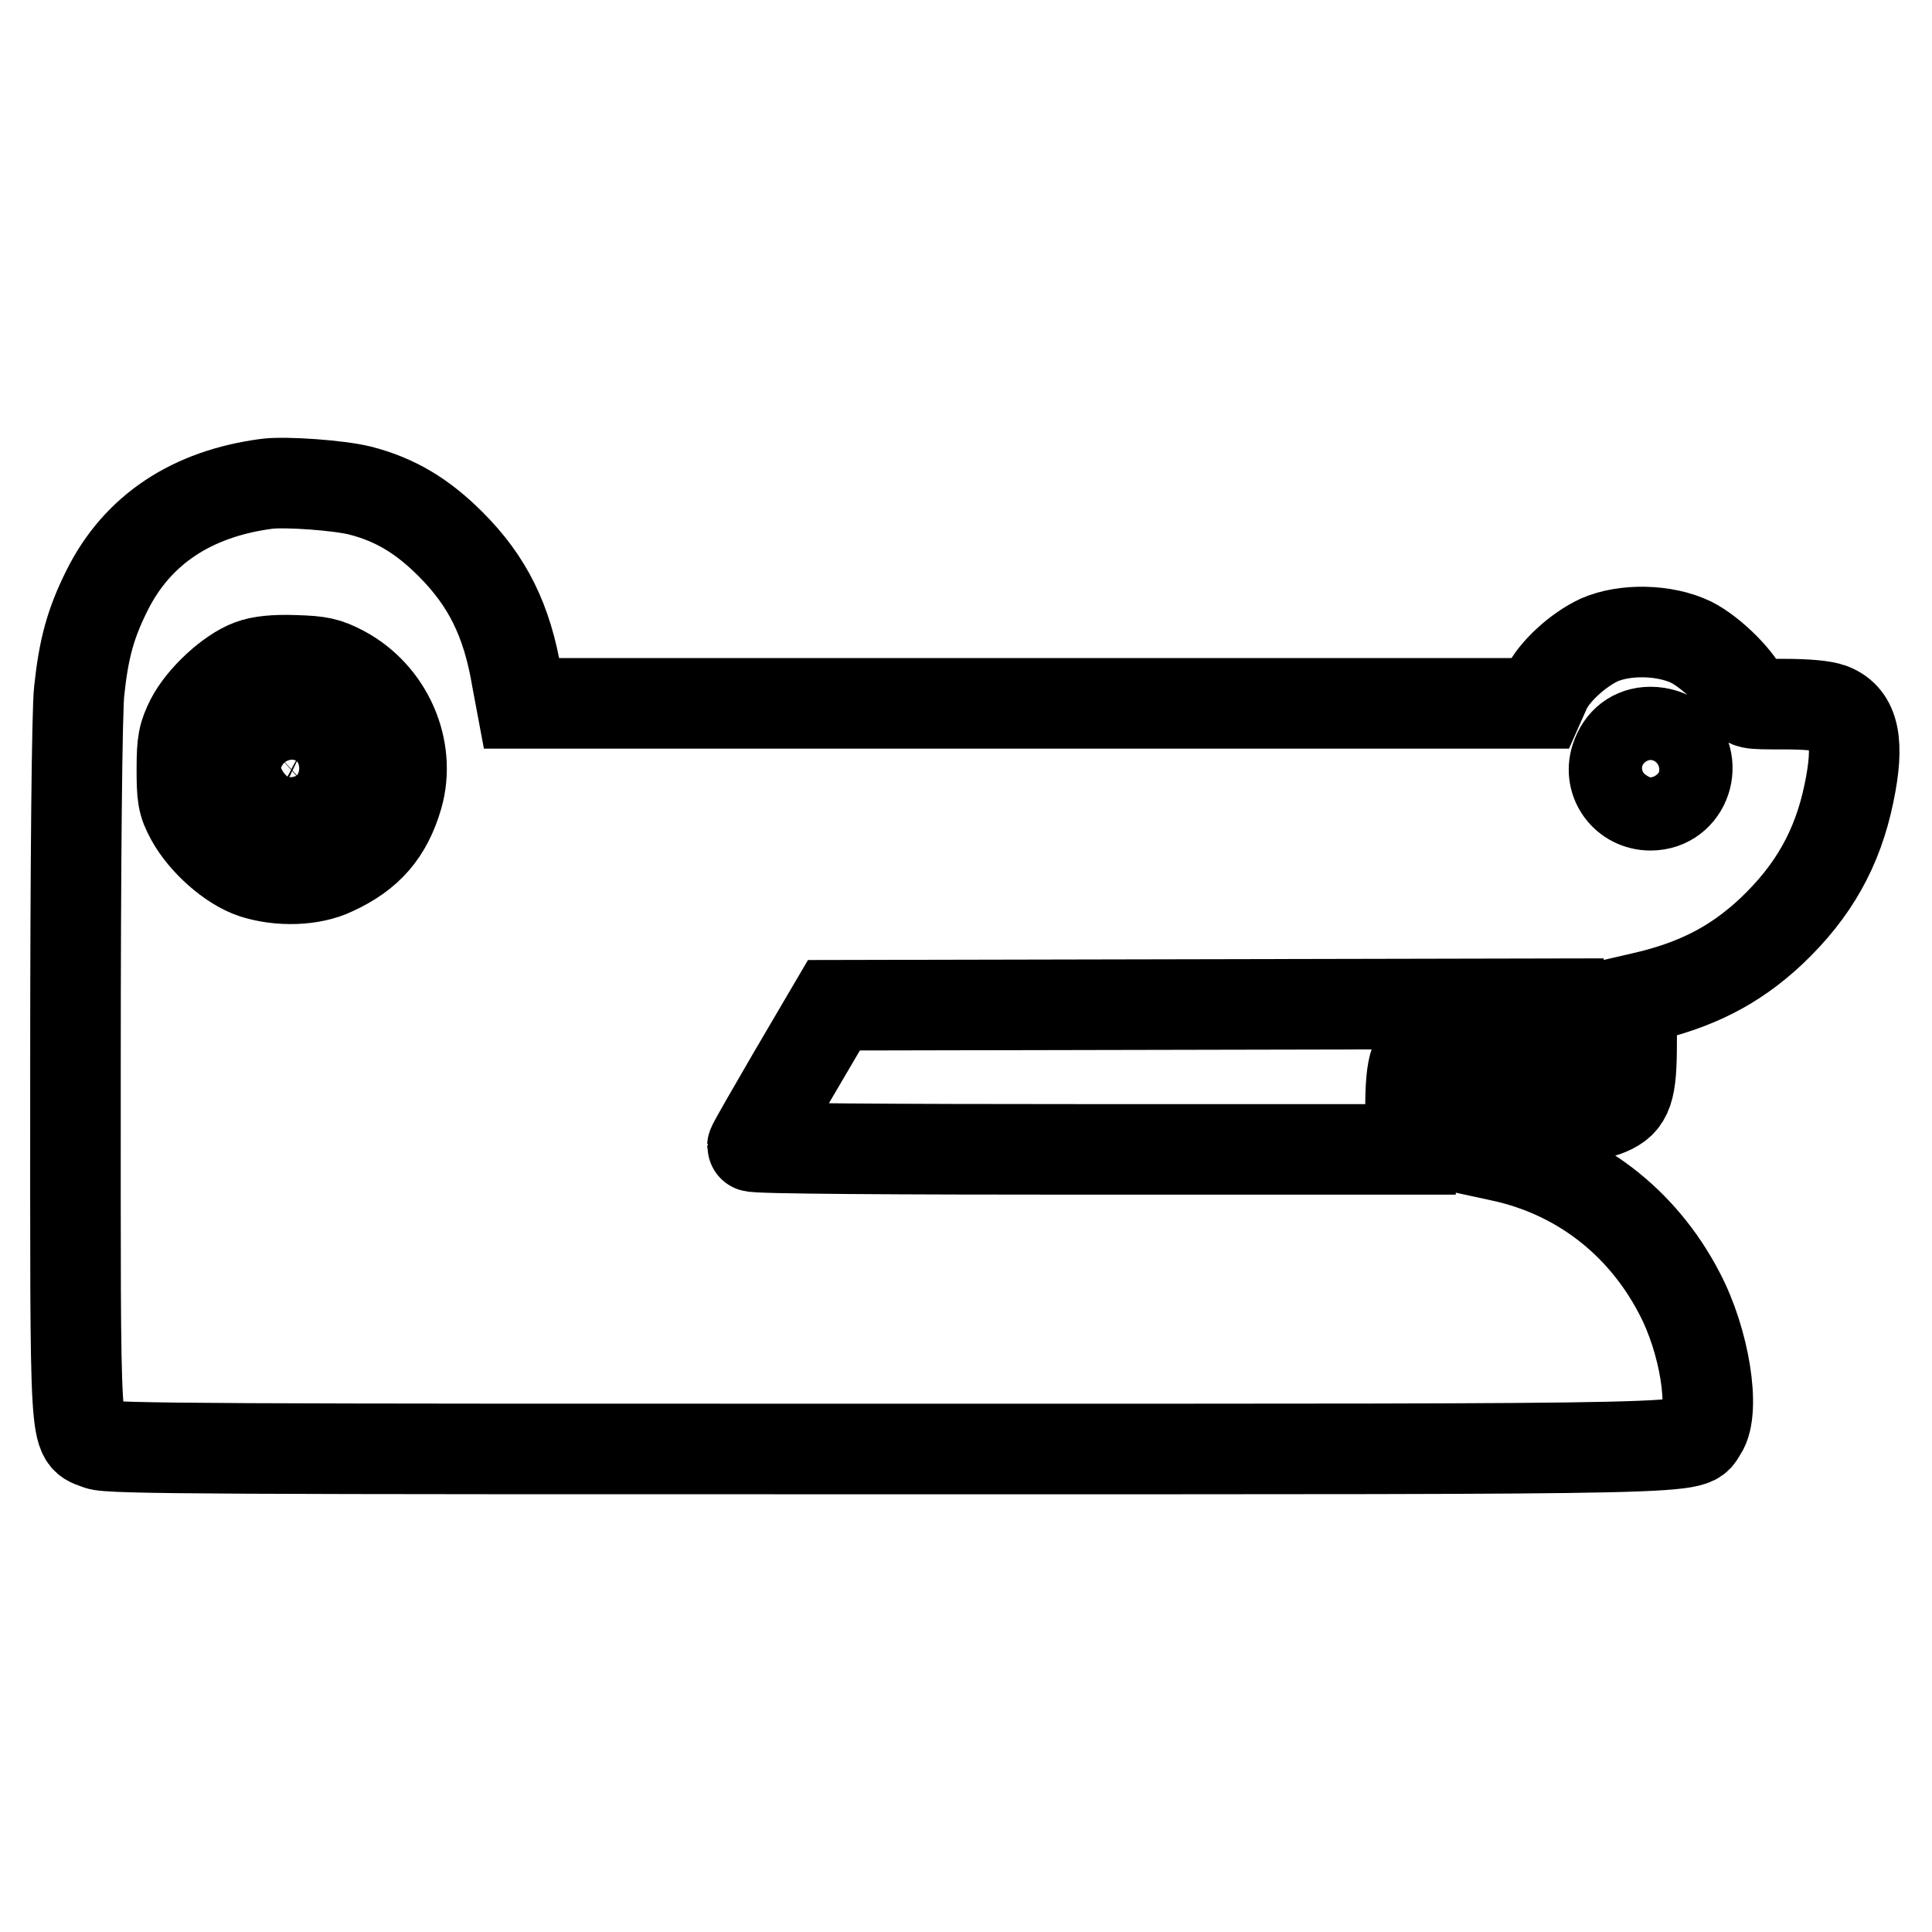 <?xml version="1.0" encoding="utf-8"?>
<!-- Svg Vector Icons : http://www.onlinewebfonts.com/icon -->
<!DOCTYPE svg PUBLIC "-//W3C//DTD SVG 1.1//EN" "http://www.w3.org/Graphics/SVG/1.1/DTD/svg11.dtd">
<svg version="1.1" xmlns="http://www.w3.org/2000/svg" xmlns:xlink="http://www.w3.org/1999/xlink" x="0px" y="0px" viewBox="0 0 256 256" enable-background="new 0 0 256 256" xml:space="preserve">
<g><g><g><path stroke-width="12" fill-opacity="0" stroke="#000000"  d="M35.4,64.1c-10,1.3-17.2,6.1-21.2,14.1c-2.2,4.4-3.1,7.7-3.7,13.3c-0.3,2.3-0.5,23.1-0.5,50.2c0,51.3-0.2,48.4,3,49.7c1.3,0.6,16.7,0.6,105.1,0.6c111.8,0,105.6,0.1,107.4-2.4c1.8-2.7,0.4-11.9-3-18.3c-4.9-9.4-13.3-15.9-23.6-18.1l-2.3-0.5v-5.9c0-5.7,0-6-1.2-7.3c-1.5-1.8-3.3-2.2-5.4-1.3c-2.5,1.1-3.1,2.6-3.1,8.8v5.3h-43.6c-24,0-43.6-0.1-43.6-0.4c0-0.2,2.5-4.5,5.4-9.5l5.4-9.2l48-0.1l48-0.1v5.7c0,5,0.1,5.8,0.9,6.9c1.4,1.8,3.7,2.4,5.7,1.5c2.6-1.1,3.1-2.6,3.1-9v-5.6l1.3-0.3c7.1-1.6,12.3-4.2,17.2-8.8c5.6-5.3,8.8-11,10.3-18.3c1.4-6.7,0.7-10-2.3-11.2c-1-0.4-3.3-0.6-6.4-0.6c-4.7,0-4.8,0-5.1-1.1c-0.5-1.8-4.3-5.7-7.1-7.1c-3.5-1.7-8.8-1.8-12.2-0.3c-2.8,1.3-6,4.2-7.1,6.6l-0.8,1.8h-67.7H69.1L68.5,90c-1.3-7.8-3.9-13-8.8-17.9c-3.7-3.7-7.3-5.9-12-7.1C44.9,64.3,37.9,63.8,35.4,64.1z M45.4,88.9c6,3.2,9.1,10.3,7.3,16.6c-1.4,4.8-3.9,7.7-8.5,9.8c-2.9,1.4-7.2,1.5-10.6,0.4c-3-1-6.6-4.2-8.3-7.3c-1.1-2-1.2-2.9-1.2-6.5c0-3.6,0.2-4.5,1.2-6.5c1.5-2.9,5.2-6.3,7.9-7.3c1.3-0.5,3.2-0.7,5.9-0.6C42.4,87.6,43.3,87.8,45.4,88.9z M221.7,97.9c3.6,2.9,1.7,8.8-3,8.8c-3.3,0-5.6-3.1-4.6-6.2c0.7-2.2,2.4-3.5,4.6-3.5C219.9,97,221.1,97.4,221.7,97.9z"/><path stroke-width="12" fill-opacity="0" stroke="#000000"  d="M35.3,98.3c-2.2,2-2.2,5,0,7c3.2,2.9,7.9,0.9,7.9-3.3c0-2.4-0.6-3.5-2.3-4.4C38.8,96.6,37,96.8,35.3,98.3z"/></g></g></g>
</svg>